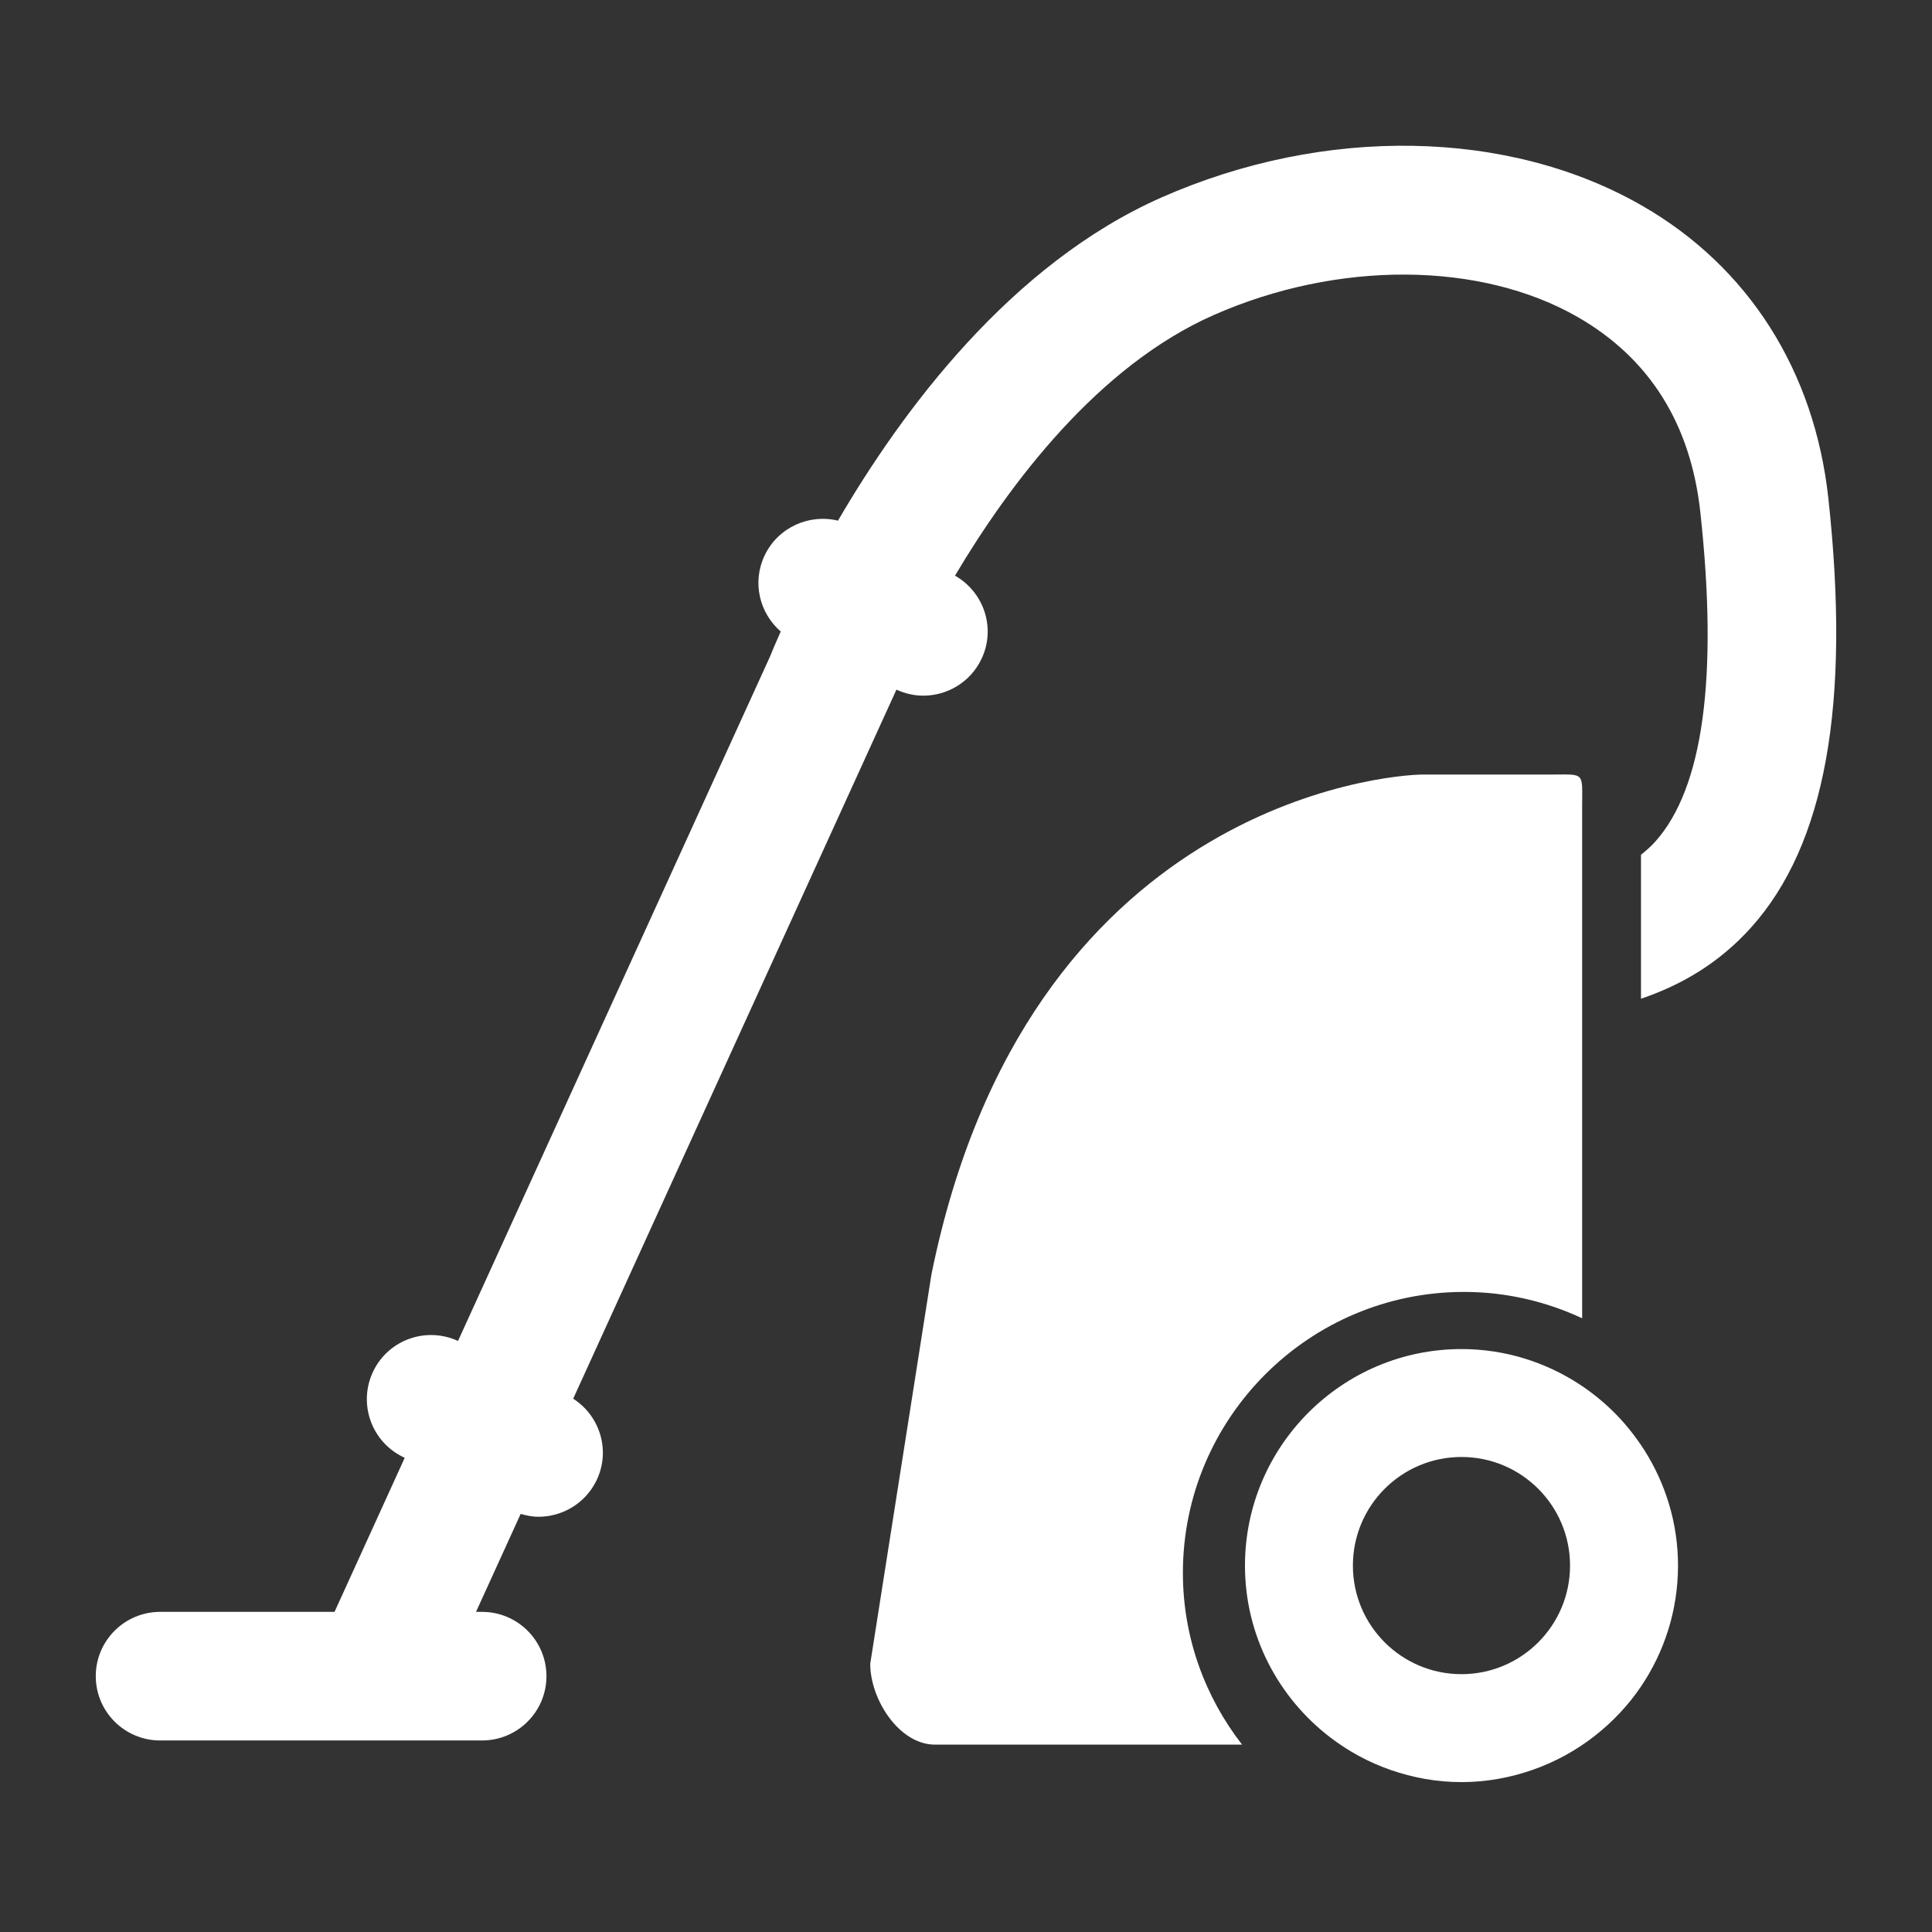 <?xml version="1.0" encoding="UTF-8"?>
<svg width="464px" height="464px" viewBox="0 0 464 464" version="1.1" xmlns="http://www.w3.org/2000/svg" xmlns:xlink="http://www.w3.org/1999/xlink">
    <rect x="0" y="0" width="464" height="464" fill="#333333" stroke="none"/>
    <title>maintenance-manager-pricing</title>
    <g id="maintenance-manager-pricing" stroke="none" stroke-width="1" fill="none" fill-rule="evenodd">
        <g id="066-vacuum" transform="translate(23, 35)" fill="#FFFFFF" fill-rule="nonzero">
            <path d="M371.457,14.447 C339.349,-4.06 295.087,-4.84 255.967,12.417 C219.769,28.392 193.675,63.592 178.252,90.045 C171.309,88.355 163.879,91.651 160.656,98.361 C157.571,104.777 159.372,112.221 164.506,116.668 C163.099,119.796 162.24,121.896 161.916,122.714 L87,287.05 C79.446,283.575 70.446,286.671 66.72,294.168 C62.924,301.804 66.04,311.07 73.686,314.868 L74.196,315.124 L57.343,352.116 L15.463,352.116 C6.927,352.116 0,359.034 0,367.558 C0,376.082 6.927,383 15.463,383 L92.775,383 C101.311,383 108.238,376.082 108.238,367.558 C108.238,359.034 101.311,352.116 92.775,352.116 L91.322,352.116 L102.045,328.589 C103.46,328.999 104.89,329.276 106.32,329.276 C112.002,329.276 117.477,326.134 120.183,320.706 C123.724,313.588 121.203,305.117 114.662,300.917 L192.293,130.628 C194.388,131.593 196.576,132.073 198.748,132.073 C204.508,132.073 210.036,128.845 212.695,123.309 C216.236,115.95 213.36,107.225 206.355,103.257 C219.583,80.997 240.76,52.899 268.476,40.669 C298.273,27.52 332.631,27.721 356.002,41.194 C373.189,51.1 383.062,66.859 385.365,88.045 C389.679,127.725 386.022,154.331 374.527,167.14 C373.467,168.322 372.3,169.333 371.109,170.29 L371.109,204.857 C380.634,201.645 389.78,196.404 397.542,187.764 C415.416,167.882 421.485,134.171 416.113,84.717 C412.789,54.073 396.924,29.118 371.457,14.447 Z" id="Path"></path>
            <path d="M328.612,275.276 C338.754,275.276 348.345,277.583 356.979,281.605 L356.979,208.442 L356.979,176.928 L356.979,158.786 C356.979,150.205 357.795,151.021 349.208,151.021 L318.766,151.021 C310.179,151.021 223.561,158.142 200.681,271.161 L186,364.585 C186,373.166 192.956,384 201.544,384 L275.306,384 C266.43,372.577 261.091,358.287 261.091,342.747 C261.091,305.54 291.386,275.276 328.612,275.276 Z" id="Path"></path>
            <path d="M364.146,303.711 C361.759,301.401 359.162,299.318 356.372,297.491 C348.201,292.141 338.459,289 327.995,289 C299.323,289 276,312.328 276,341.004 C276,357.846 284.085,372.806 296.541,382.309 C300.879,385.621 305.737,388.257 310.985,390.084 C316.326,391.942 322.033,393 327.996,393 C333.959,393 339.666,391.942 345.007,390.084 C350.511,388.171 355.603,385.364 360.097,381.827 C364.326,378.498 368.05,374.556 371.075,370.093 C376.703,361.78 380,351.765 380,340.996 C380,330.81 377.015,321.331 371.938,313.307 C369.703,309.807 367.107,306.581 364.146,303.711 Z M327.994,314.917 C342.393,314.917 354.07,326.595 354.07,340.996 C354.07,355.397 342.393,367.076 327.994,367.076 C313.596,367.076 301.92,355.397 301.92,340.996 C301.92,326.595 313.589,314.917 327.994,314.917 Z" id="Shape"></path>
        </g>
    </g>
</svg>
